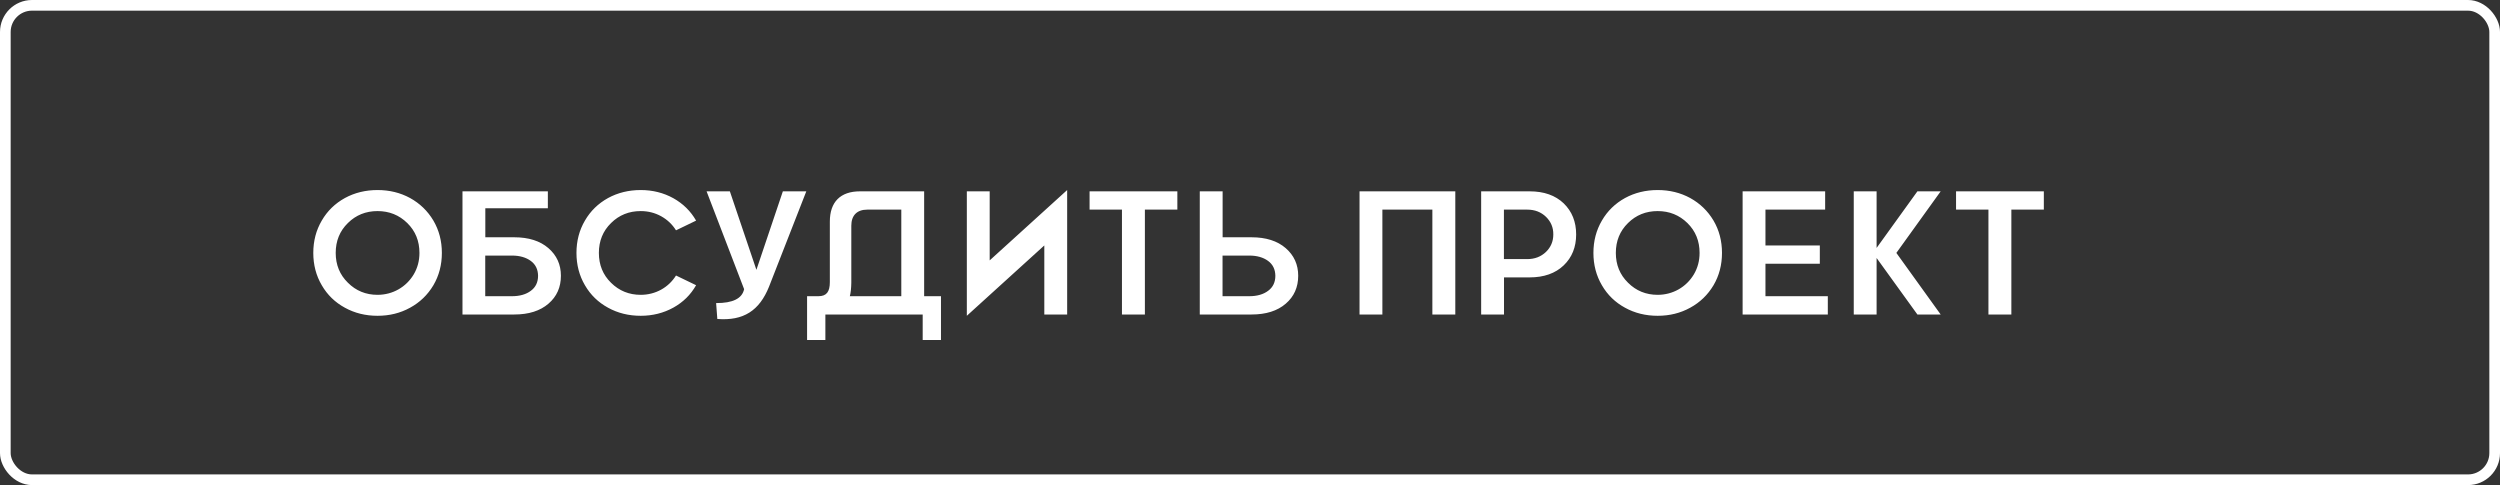 <?xml version="1.0" encoding="UTF-8"?> <svg xmlns="http://www.w3.org/2000/svg" width="469" height="91" viewBox="0 0 469 91" fill="none"><rect x="0" y="0" width="469" height="91" fill="#333333" stroke="none"/><rect x="1" y="1" width="467" height="89" rx="5" stroke="white" stroke-width="2"></rect><path d="M70.825 59.242C68.585 59.242 66.539 58.742 64.702 57.727C62.865 56.728 61.415 55.326 60.368 53.522C59.304 51.717 58.773 49.687 58.773 47.447C58.773 45.207 59.304 43.177 60.368 41.372C61.415 39.567 62.865 38.166 64.702 37.15C66.539 36.151 68.585 35.652 70.825 35.652C73.065 35.652 75.095 36.151 76.932 37.15C78.769 38.166 80.219 39.567 81.299 41.372C82.362 43.177 82.894 45.207 82.894 47.447C82.894 49.687 82.362 51.717 81.299 53.522C80.219 55.326 78.769 56.728 76.932 57.727C75.095 58.742 73.065 59.242 70.825 59.242ZM70.825 55.31C73.645 55.31 76.191 53.876 77.625 51.459C78.334 50.251 78.689 48.913 78.689 47.447C78.689 45.207 77.931 43.338 76.4 41.839C74.87 40.341 73.017 39.6 70.825 39.6C68.634 39.6 66.781 40.341 65.266 41.839C63.735 43.338 62.978 45.207 62.978 47.447C62.978 49.67 63.735 51.54 65.266 53.038C66.781 54.553 68.634 55.31 70.825 55.31ZM91.047 44.514H96.478C99.168 44.514 101.312 45.191 102.875 46.544C104.438 47.898 105.227 49.622 105.227 51.733C105.227 53.876 104.454 55.632 102.891 56.97C101.328 58.323 99.185 59 96.478 59H86.761V35.894H102.778V39.068H91.047V44.514ZM91.031 55.568H96.043C97.509 55.568 98.685 55.23 99.587 54.553C100.49 53.892 100.941 52.941 100.941 51.733C100.925 50.541 100.474 49.606 99.571 48.945C98.669 48.285 97.493 47.946 96.043 47.946H91.031V55.568ZM120.196 55.31C122.968 55.31 125.417 53.94 126.819 51.685L130.589 53.505C129.574 55.294 128.156 56.696 126.319 57.711C124.482 58.726 122.436 59.242 120.196 59.242C117.957 59.242 115.91 58.742 114.073 57.727C112.236 56.728 110.786 55.326 109.739 53.522C108.675 51.717 108.144 49.687 108.144 47.447C108.144 45.207 108.675 43.177 109.739 41.372C110.786 39.567 112.236 38.166 114.073 37.15C115.91 36.151 117.957 35.652 120.196 35.652C122.436 35.652 124.482 36.167 126.319 37.183C128.156 38.214 129.574 39.616 130.589 41.388L126.819 43.209C126.126 42.097 125.191 41.211 124.031 40.566C122.855 39.922 121.582 39.6 120.196 39.6C118.005 39.6 116.152 40.341 114.637 41.839C113.106 43.338 112.349 45.207 112.349 47.447C112.349 49.687 113.106 51.556 114.637 53.054C116.152 54.553 118.005 55.31 120.196 55.31ZM141.901 50.621L146.864 35.894H151.263L144.27 53.779C142.465 58.275 139.484 60.225 134.569 59.838L134.344 56.857C137.47 56.873 139.226 56.003 139.597 54.247L132.555 35.894H136.922L141.901 50.621ZM173.37 35.894V55.568H176.528V63.786H173.096V59H154.84V63.786H151.408V55.568H153.535C155.065 55.568 155.678 54.73 155.678 52.925V41.565C155.678 37.892 157.66 35.894 161.333 35.894H173.37ZM159.432 55.568H169.084V39.326H162.703C160.77 39.326 159.706 40.405 159.706 42.339V53.038C159.69 54.021 159.609 54.859 159.432 55.568ZM181.378 35.894H185.665V48.849L200.199 35.652V59H195.913V46.045L181.378 59.242V35.894ZM204.404 35.894H220.872V39.326H214.781V59H210.479V39.326H204.404V35.894ZM234.794 59H225.078V35.894H229.364V44.514H234.794C237.485 44.514 239.628 45.191 241.191 46.544C242.754 47.898 243.543 49.622 243.543 51.733C243.543 53.876 242.77 55.632 241.207 56.97C239.644 58.323 237.501 59 234.794 59ZM234.359 47.946H229.348V55.568H234.359C235.825 55.568 237.001 55.23 237.904 54.553C238.806 53.892 239.257 52.941 239.257 51.733C239.241 50.541 238.79 49.606 237.888 48.945C236.985 48.285 235.809 47.946 234.359 47.946ZM255.048 35.894H273.015V59H268.712V39.326H259.334V59H255.048V35.894ZM277.865 35.894H286.953C289.644 35.894 291.787 36.651 293.35 38.149C294.913 39.664 295.686 41.614 295.686 43.982C295.686 46.351 294.913 48.285 293.35 49.783C291.787 51.282 289.644 52.039 286.953 52.039H282.151V59H277.865V35.894ZM282.135 48.607H286.518C287.919 48.607 289.08 48.156 290.014 47.27C290.933 46.383 291.4 45.288 291.4 43.982C291.416 42.677 290.949 41.581 290.03 40.679C289.096 39.777 287.919 39.326 286.518 39.326H282.135V48.607ZM310.978 59.242C308.738 59.242 306.691 58.742 304.854 57.727C303.018 56.728 301.567 55.326 300.52 53.522C299.457 51.717 298.925 49.687 298.925 47.447C298.925 45.207 299.457 43.177 300.52 41.372C301.567 39.567 303.018 38.166 304.854 37.15C306.691 36.151 308.738 35.652 310.978 35.652C313.217 35.652 315.248 36.151 317.084 37.15C318.921 38.166 320.372 39.567 321.451 41.372C322.515 43.177 323.046 45.207 323.046 47.447C323.046 49.687 322.515 51.717 321.451 53.522C320.372 55.326 318.921 56.728 317.084 57.727C315.248 58.742 313.217 59.242 310.978 59.242ZM310.978 55.31C313.797 55.31 316.343 53.876 317.777 51.459C318.486 50.251 318.841 48.913 318.841 47.447C318.841 45.207 318.083 43.338 316.553 41.839C315.022 40.341 313.169 39.6 310.978 39.6C308.786 39.6 306.933 40.341 305.418 41.839C303.888 43.338 303.13 45.207 303.13 47.447C303.13 49.67 303.888 51.54 305.418 53.038C306.933 54.553 308.786 55.31 310.978 55.31ZM326.914 59V35.894H342.398V39.326H331.2V46.045H341.399V49.477H331.2V55.568H342.898V59H326.914ZM359.704 35.894H364.071L355.756 47.447L364.071 59H359.704L352.05 48.398V59H347.764V35.894H352.05V46.512L359.704 35.894ZM366.955 35.894H383.423V39.326H377.332V59H373.03V39.326H366.955V35.894Z" fill="white"></path></svg> 